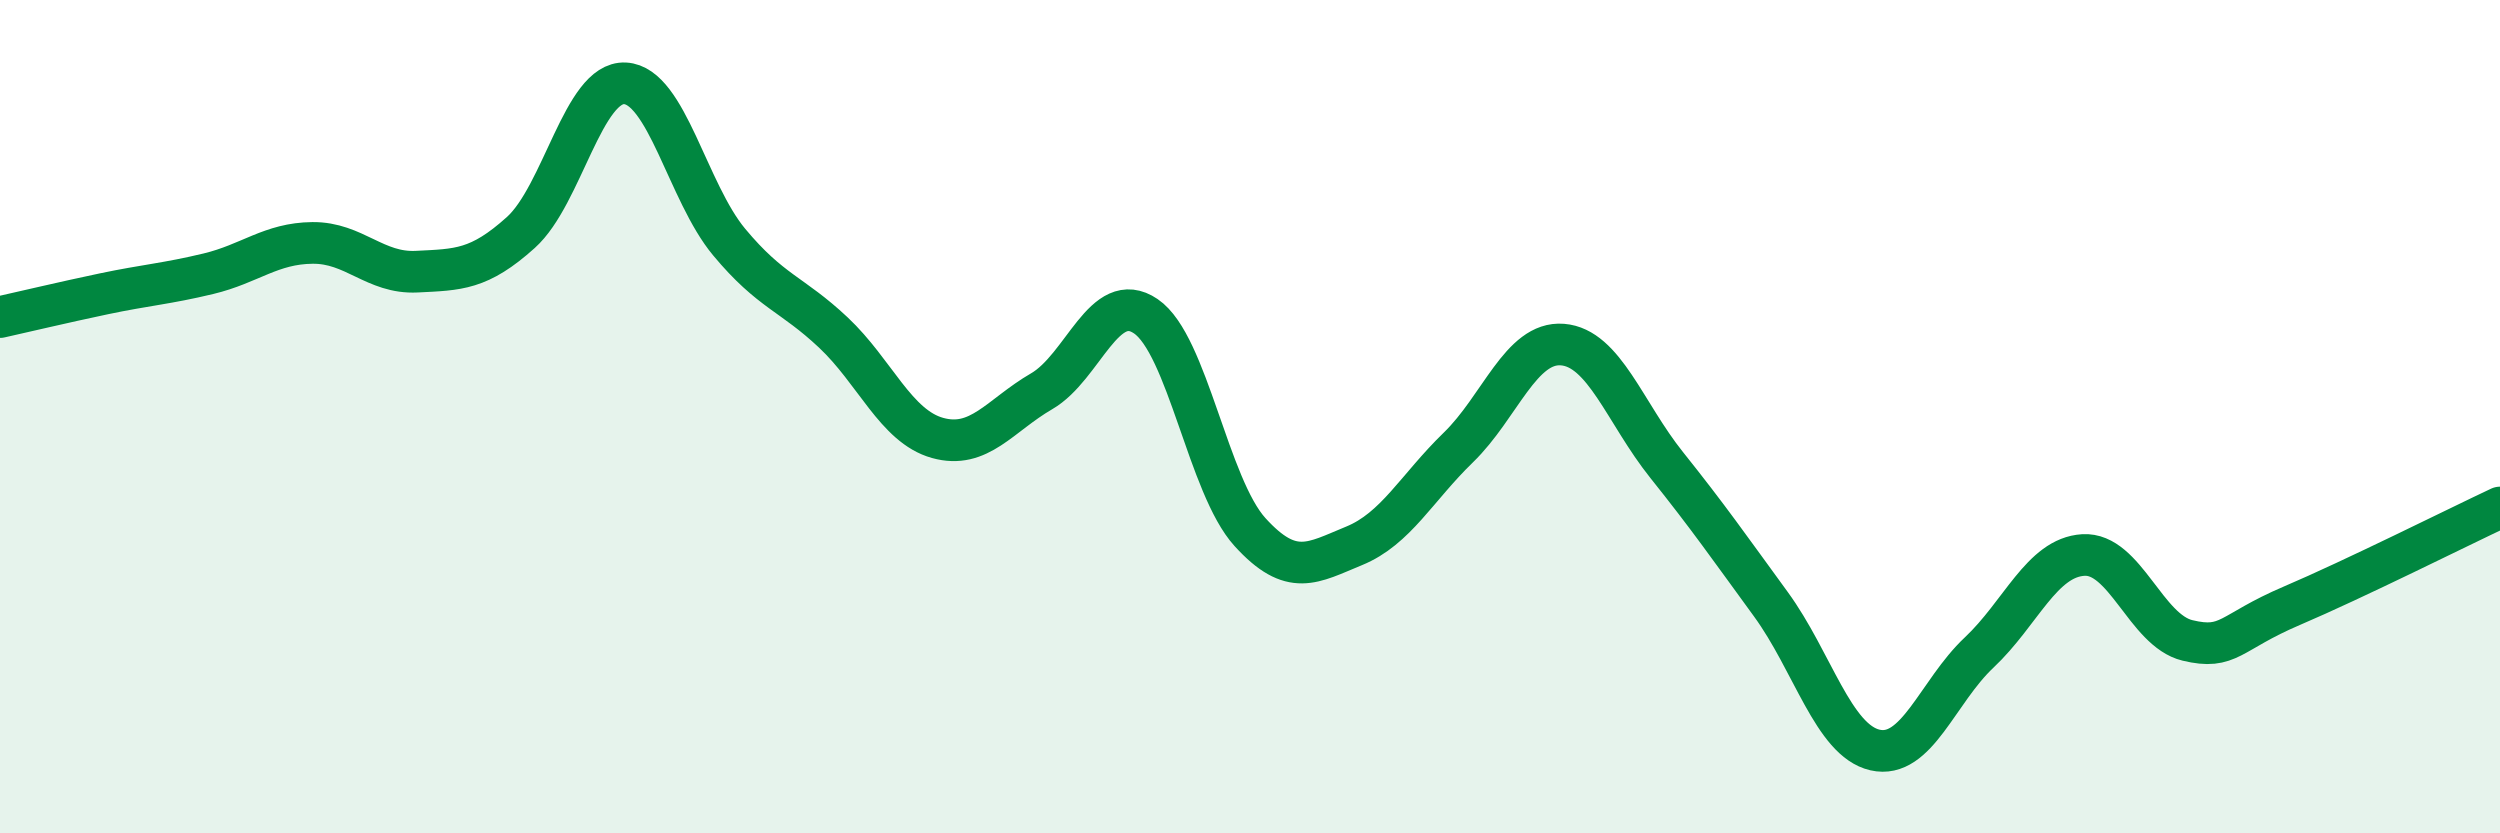 
    <svg width="60" height="20" viewBox="0 0 60 20" xmlns="http://www.w3.org/2000/svg">
      <path
        d="M 0,7.61 C 0.5,7.5 1.5,7.26 2.5,7.05 C 3.5,6.84 4,6.81 5,6.57 C 6,6.33 6.5,5.84 7.5,5.83 C 8.5,5.82 9,6.57 10,6.52 C 11,6.47 11.5,6.48 12.5,5.58 C 13.5,4.68 14,1.95 15,2 C 16,2.05 16.5,4.61 17.5,5.81 C 18.5,7.01 19,7.04 20,7.98 C 21,8.92 21.5,10.23 22.5,10.51 C 23.5,10.79 24,9.97 25,9.39 C 26,8.81 26.5,6.91 27.5,7.59 C 28.5,8.27 29,11.67 30,12.77 C 31,13.87 31.5,13.51 32.5,13.1 C 33.5,12.69 34,11.71 35,10.74 C 36,9.77 36.5,8.19 37.5,8.27 C 38.5,8.35 39,9.91 40,11.16 C 41,12.41 41.5,13.13 42.5,14.5 C 43.5,15.87 44,17.77 45,18 C 46,18.23 46.5,16.6 47.5,15.66 C 48.5,14.72 49,13.38 50,13.32 C 51,13.26 51.5,15.13 52.5,15.37 C 53.5,15.61 53.5,15.18 55,14.54 C 56.5,13.9 59,12.65 60,12.18L60 20L0 20Z"
        fill="#008740"
        opacity="0.1"
        stroke-linecap="round"
        stroke-linejoin="round"
      />
      <path
        d="M 0,7.61 C 0.5,7.5 1.5,7.26 2.5,7.05 C 3.5,6.84 4,6.81 5,6.57 C 6,6.33 6.5,5.84 7.5,5.83 C 8.5,5.82 9,6.57 10,6.52 C 11,6.47 11.5,6.48 12.5,5.58 C 13.5,4.68 14,1.95 15,2 C 16,2.05 16.5,4.61 17.5,5.81 C 18.5,7.01 19,7.04 20,7.98 C 21,8.92 21.5,10.23 22.5,10.51 C 23.5,10.79 24,9.97 25,9.39 C 26,8.81 26.5,6.91 27.5,7.59 C 28.5,8.27 29,11.67 30,12.77 C 31,13.87 31.5,13.51 32.5,13.1 C 33.5,12.69 34,11.71 35,10.74 C 36,9.77 36.5,8.19 37.5,8.27 C 38.5,8.35 39,9.91 40,11.16 C 41,12.41 41.5,13.13 42.5,14.5 C 43.5,15.87 44,17.77 45,18 C 46,18.23 46.5,16.6 47.5,15.66 C 48.5,14.72 49,13.38 50,13.32 C 51,13.26 51.5,15.13 52.5,15.37 C 53.5,15.61 53.5,15.18 55,14.54 C 56.5,13.9 59,12.65 60,12.18"
        stroke="#008740"
        stroke-width="1"
        fill="none"
        stroke-linecap="round"
        stroke-linejoin="round"
      />
    </svg>
  